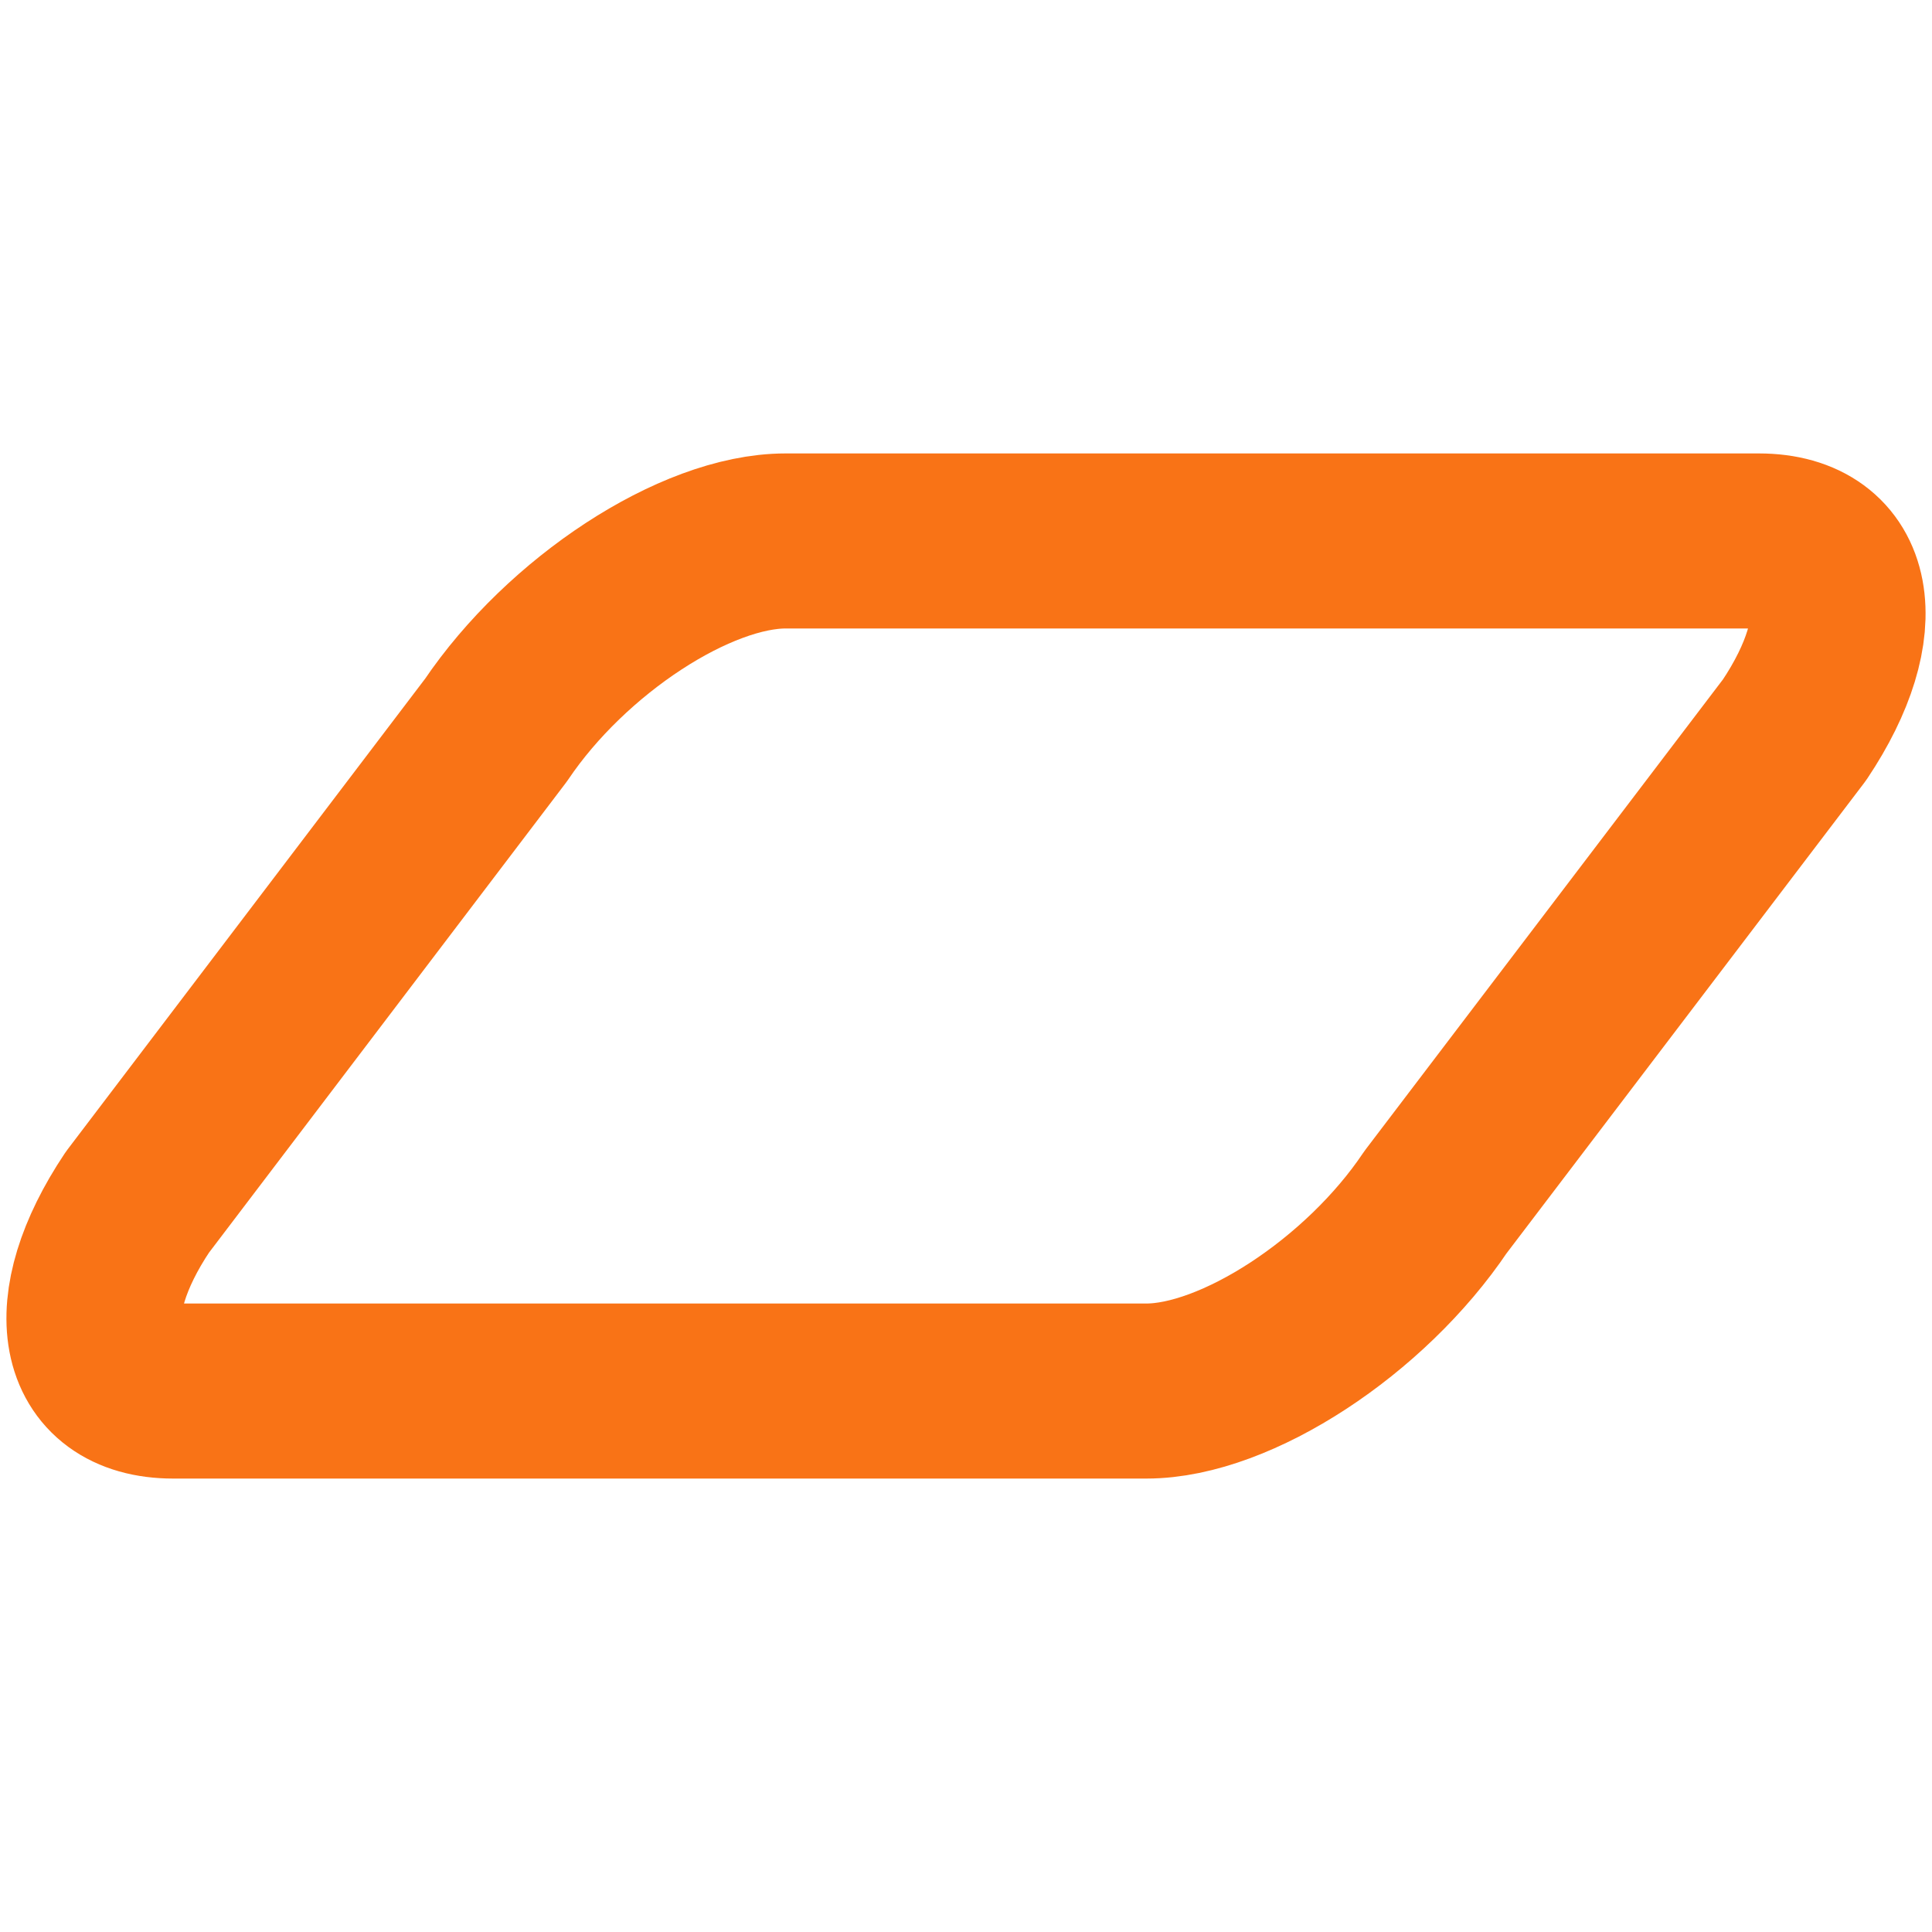 <?xml version="1.0" encoding="utf-8"?>
<!-- Generator: Adobe Illustrator 24.0.1, SVG Export Plug-In . SVG Version: 6.00 Build 0)  -->
<svg version="1.1" id="Layer_1" xmlns="http://www.w3.org/2000/svg" xmlns:xlink="http://www.w3.org/1999/xlink" x="0px" y="0px"
	 viewBox="0 0 800 800" style="enable-background:new 0 0 800 800;" xml:space="preserve">
<style type="text/css">
	.st0{fill:none;stroke:#F97316;stroke-width:72.484;stroke-linecap:round;stroke-linejoin:round;stroke-miterlimit:133.333;}
</style>
<path class="st0" d="M325.3,224h403c37.1,0,43.7,35,14.8,78.2L594.4,497.8c-29,43.2-82.6,78.2-119.7,78.2h-403
	c-37.1,0-43.7-35-14.8-78.2l148.5-195.5C234.6,259,288.1,224,325.3,224z"/>
</svg>
